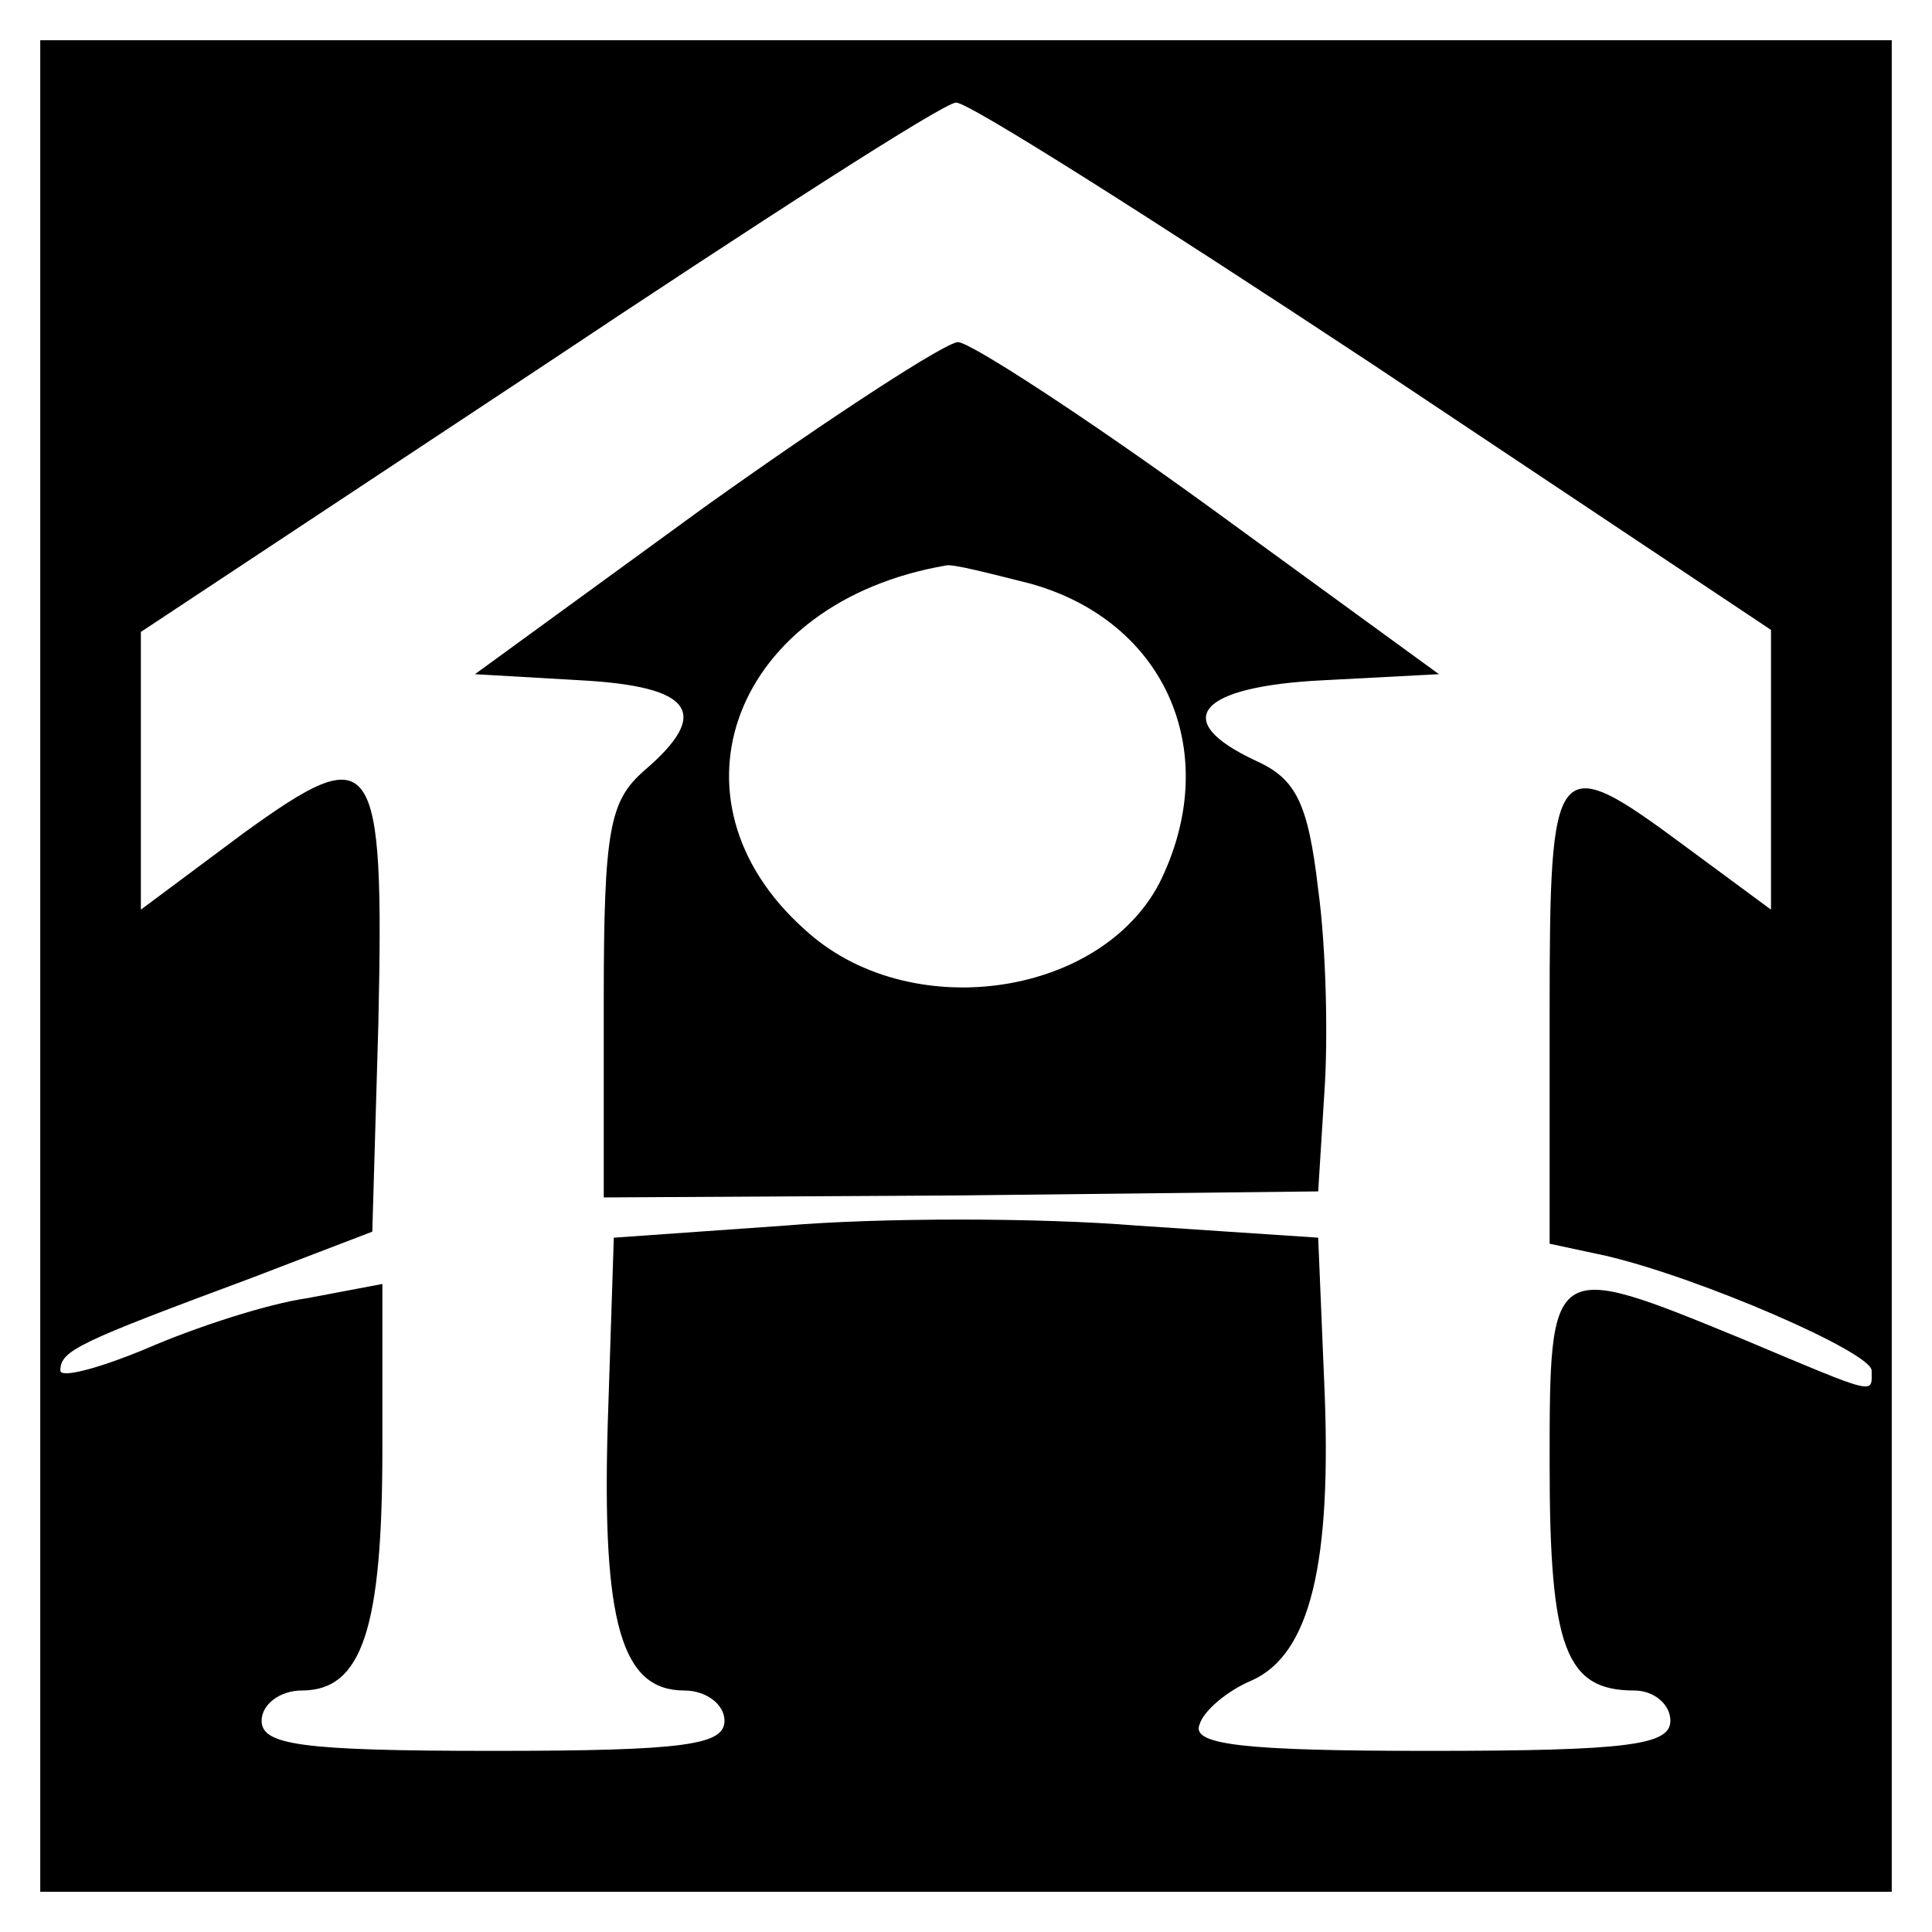 <?xml version="1.0" standalone="no"?>
<!DOCTYPE svg PUBLIC "-//W3C//DTD SVG 20010904//EN"
 "http://www.w3.org/TR/2001/REC-SVG-20010904/DTD/svg10.dtd">
<svg version="1.0" xmlns="http://www.w3.org/2000/svg"
 width="96pt" height="96pt" viewBox="0 0 96 96"
 preserveAspectRatio="xMidYMid meet">
<g transform="translate(0,96) scale(0.1,-0.1)"
fill="#000000" stroke="none">
<path d="M20 480 l0 -460 460 0 460 0 0 460 0 460 -460 0 -460 0 0 -460z m662
299 l198 -132 0 -69 0 -70 -42 31 c-66 49 -68 46 -68 -83 l0 -114 28 -6 c47
-11 132 -48 132 -57 0 -12 4 -13 -65 16 -95 39 -95 39 -95 -63 0 -91 8 -112
42 -112 10 0 18 -7 18 -15 0 -12 -20 -15 -120 -15 -92 0 -118 3 -114 13 2 7
14 17 26 22 29 13 40 58 36 148 l-3 72 -90 6 c-49 4 -128 4 -175 0 l-85 -6 -3
-92 c-3 -100 7 -133 38 -133 11 0 20 -7 20 -15 0 -12 -19 -15 -115 -15 -96 0
-115 3 -115 15 0 8 9 15 20 15 30 0 40 31 40 120 l0 82 -37 -7 c-21 -3 -57
-15 -80 -25 -24 -10 -43 -15 -43 -11 0 10 9 14 95 46 l60 23 3 103 c3 136 -2
142 -67 95 l-51 -38 0 69 0 69 198 131 c108 72 201 132 207 132 5 1 98 -58
207 -130z"/>
<path d="M350 708 l-114 -83 52 -3 c56 -3 66 -16 32 -45 -17 -15 -20 -29 -20
-114 l0 -98 177 1 178 2 3 48 c2 27 1 73 -3 102 -5 43 -11 55 -31 64 -43 20
-29 37 34 40 l57 3 -114 83 c-62 45 -119 82 -125 82 -6 0 -63 -37 -126 -82z
m162 -38 c68 -19 96 -85 64 -149 -30 -57 -125 -70 -176 -23 -73 65 -35 163 70
181 3 1 22 -4 42 -9z"/>
</g>
</svg>
